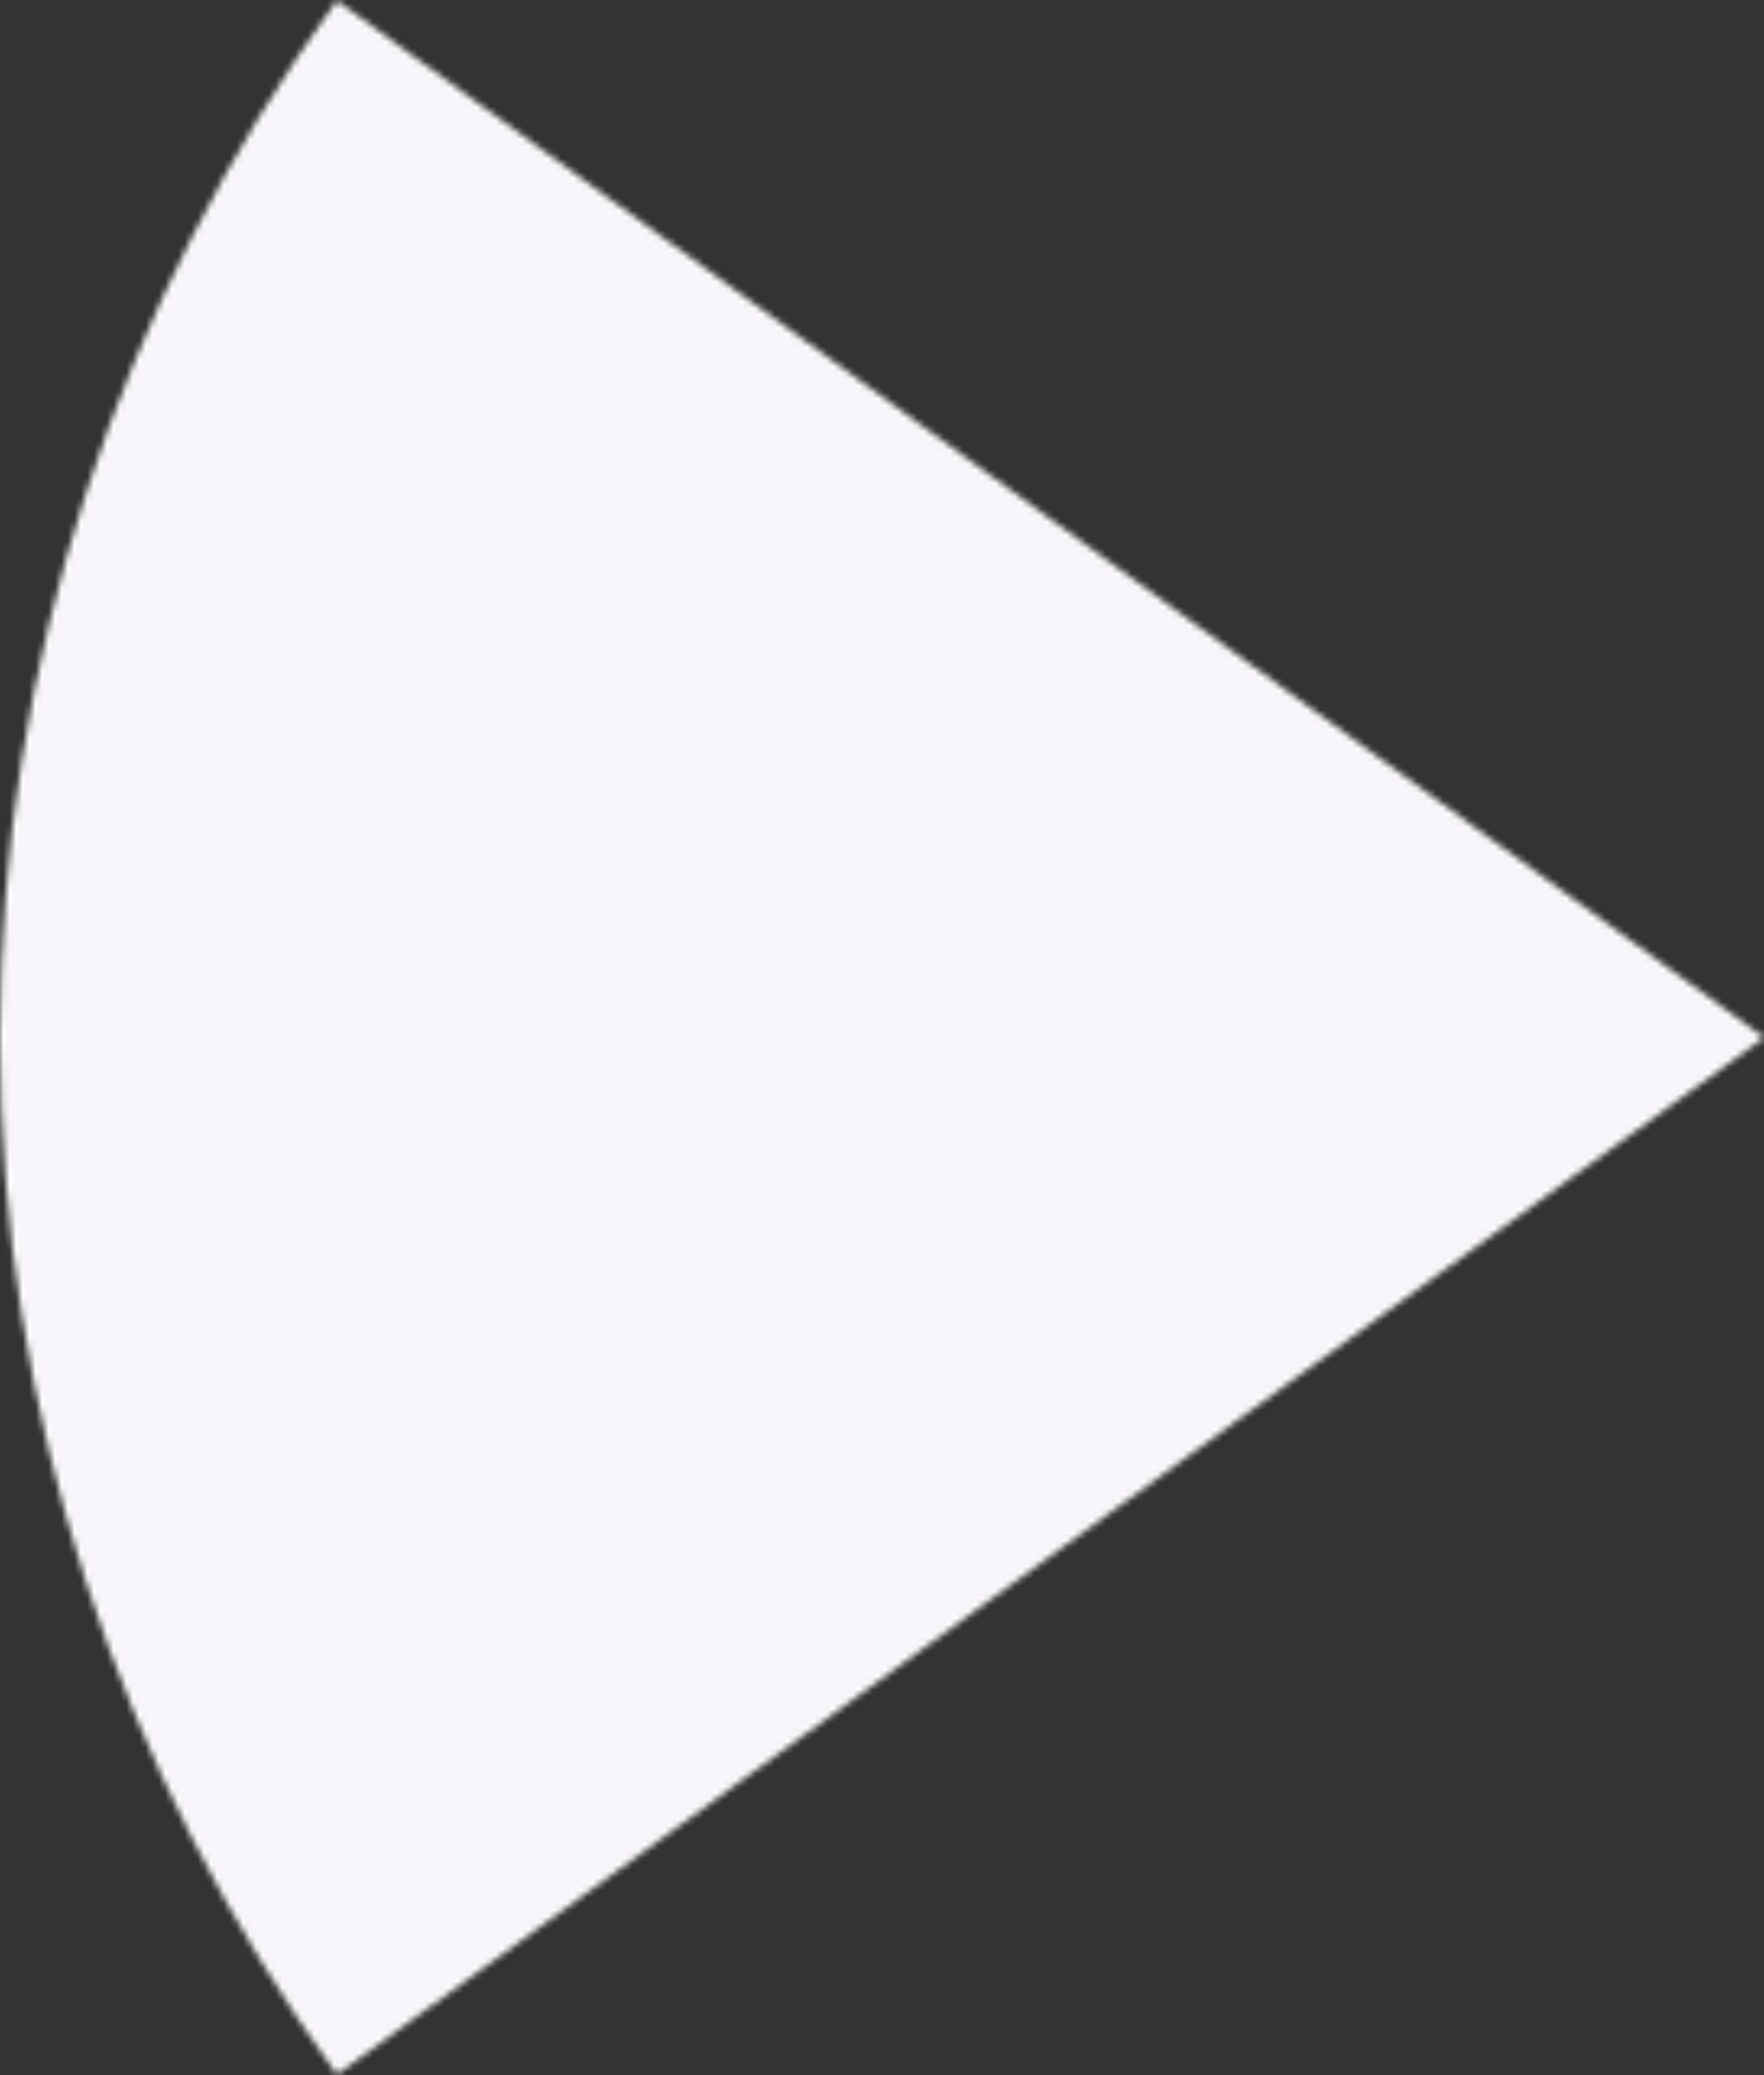 <svg width="272" height="320" viewBox="0 0 272 320" fill="none" xmlns="http://www.w3.org/2000/svg">
<rect x="0" y="0" width="272" height="320" fill="#333333" stroke="none"/>
<mask id="path-1-inside-1_12175_38839" fill="white">
<path d="M51.947 319.878C18.184 273.407 -1.87166e-05 217.441 0 160C1.87166e-05 102.559 18.185 46.593 51.947 0.122L272 160L51.947 319.878Z"/>
</mask>
<path d="M51.947 319.878C18.184 273.407 -1.87166e-05 217.441 0 160C1.87166e-05 102.559 18.185 46.593 51.947 0.122L272 160L51.947 319.878Z" fill="#F8F5FB" stroke="white" stroke-width="2" mask="url(#path-1-inside-1_12175_38839)"/>
</svg>
